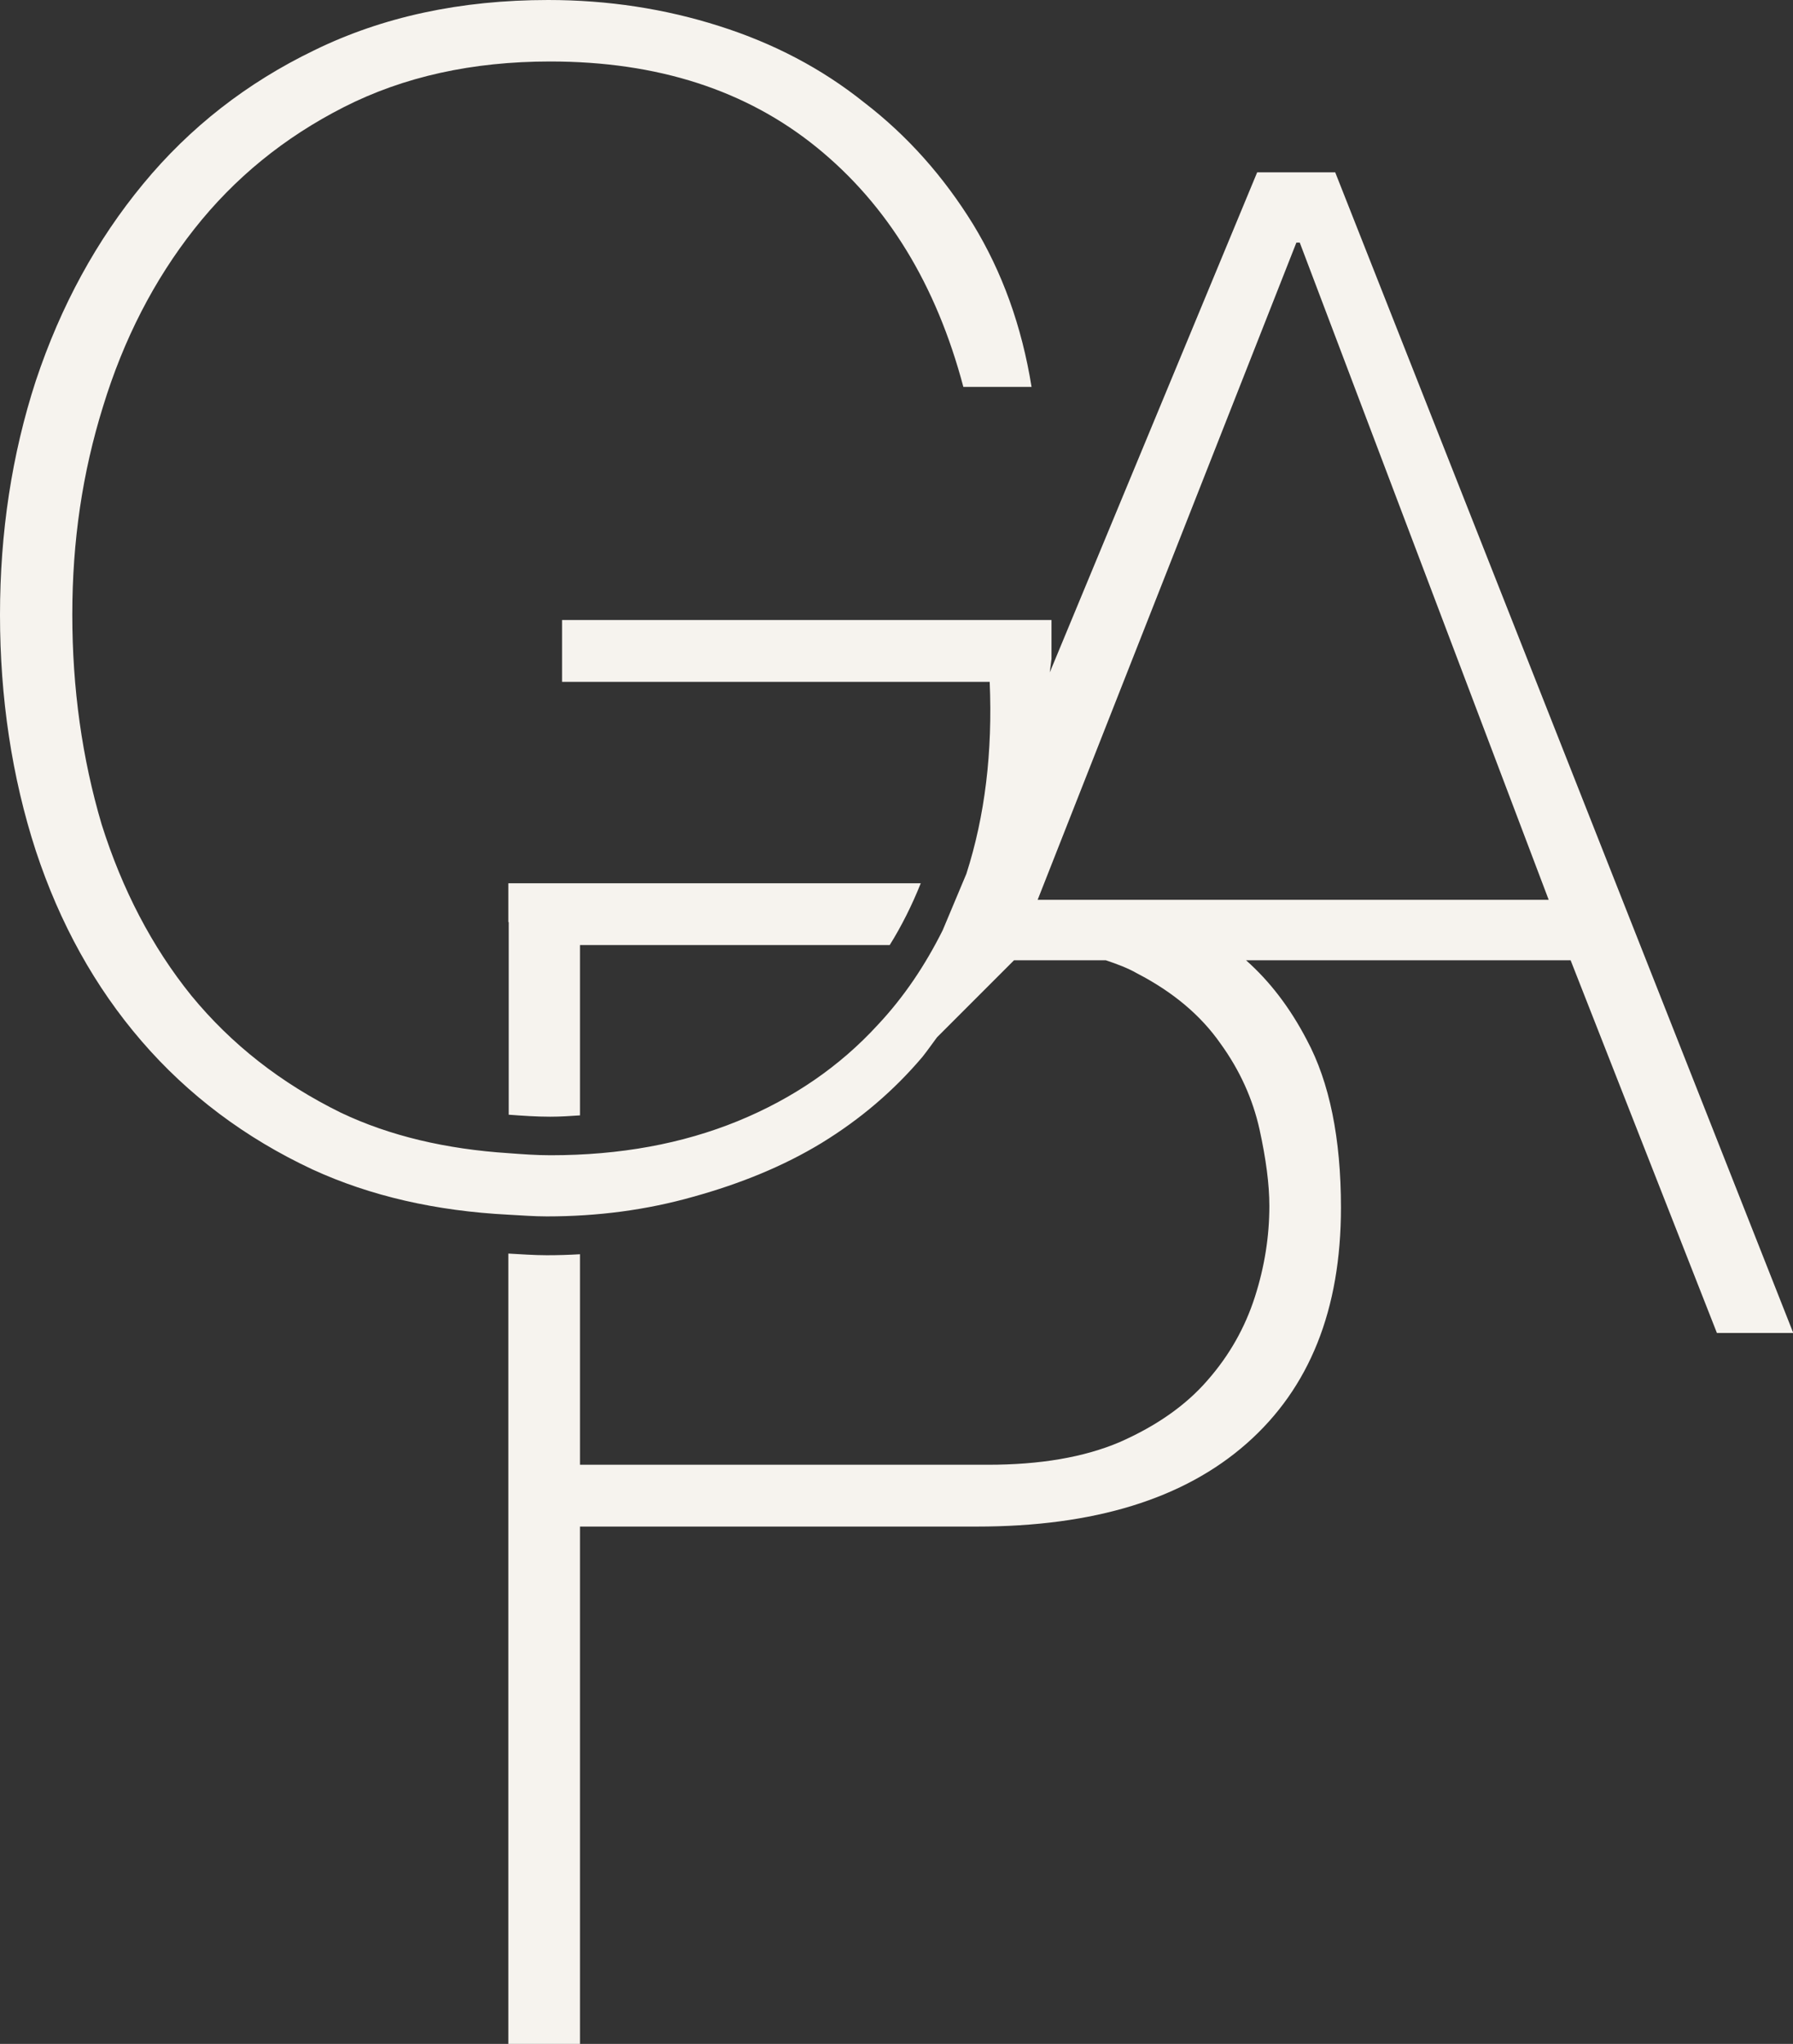 <svg xmlns="http://www.w3.org/2000/svg" width="43" height="49" viewBox="0 0 43 49" fill="none"><rect x="0" y="0" width="43" height="49" fill="#333333" stroke="none"/><path d="M32.021 4.131H30.15L25.176 16.12L25.217 15.796V14.864H13.479V16.347H23.735C23.807 18.032 23.621 19.563 23.176 20.948L22.608 22.301C22.187 23.143 21.677 23.905 21.045 24.577C20.138 25.565 19.02 26.335 17.692 26.878C16.363 27.42 14.873 27.696 13.204 27.696C12.855 27.696 12.531 27.671 12.207 27.647C10.701 27.55 9.348 27.234 8.173 26.675C6.74 25.97 5.549 25.039 4.585 23.864C3.645 22.698 2.932 21.329 2.438 19.765C1.968 18.177 1.734 16.501 1.734 14.735C1.734 12.969 1.977 11.333 2.471 9.745C2.965 8.133 3.694 6.715 4.658 5.492C5.622 4.269 6.813 3.297 8.246 2.568C9.68 1.839 11.325 1.474 13.196 1.474C15.772 1.474 17.902 2.163 19.595 3.54C21.288 4.917 22.455 6.829 23.103 9.275H24.739C24.504 7.817 24.034 6.521 23.338 5.379C22.633 4.237 21.766 3.256 20.721 2.454C19.709 1.644 18.55 1.037 17.246 0.624C15.95 0.211 14.581 0 13.147 0C11.041 0 9.17 0.405 7.533 1.207C5.921 1.985 4.552 3.054 3.435 4.407C2.317 5.759 1.458 7.331 0.859 9.129C0.284 10.895 0 12.766 0 14.743C0 16.72 0.284 18.631 0.859 20.397C1.434 22.139 2.276 23.662 3.394 24.958C4.512 26.254 5.881 27.282 7.493 28.036C8.886 28.676 10.458 29.032 12.191 29.121C12.499 29.137 12.799 29.162 13.115 29.162C14.338 29.162 15.504 29.008 16.622 28.692C17.764 28.376 18.793 27.955 19.7 27.404C20.64 26.829 21.442 26.14 22.122 25.338C22.244 25.184 22.357 25.023 22.471 24.869L24.318 23.022H26.521C26.788 23.111 27.048 23.208 27.274 23.338C28.133 23.783 28.797 24.342 29.267 25.014C29.737 25.662 30.045 26.351 30.207 27.08C30.361 27.785 30.442 28.392 30.442 28.911C30.442 29.64 30.328 30.369 30.093 31.098C29.858 31.827 29.486 32.491 28.959 33.091C28.441 33.69 27.736 34.184 26.853 34.573C25.994 34.938 24.942 35.116 23.694 35.116H13.909V30.069C13.649 30.085 13.382 30.093 13.115 30.093C12.799 30.093 12.499 30.069 12.191 30.053V49H13.909V36.598H23.427C26.238 36.598 28.392 35.934 29.899 34.605C31.406 33.277 32.159 31.398 32.159 28.951C32.159 27.291 31.884 25.946 31.341 24.933C30.936 24.156 30.45 23.524 29.883 23.022H37.667L41.175 31.956H43.006L32.021 4.131ZM31.349 24.966L30.571 25.379L31.357 24.966H31.349ZM24.885 21.572L31.09 5.816H31.171L37.141 21.572H24.893H24.885Z" fill="#F6F3EE"></path><path d="M12.2 22.106V26.724C12.524 26.748 12.856 26.772 13.196 26.772C13.439 26.772 13.674 26.756 13.909 26.74V22.657H21.337C21.62 22.204 21.872 21.701 22.082 21.175H12.191V22.106H12.2Z" fill="#F6F3EE"></path></svg>
